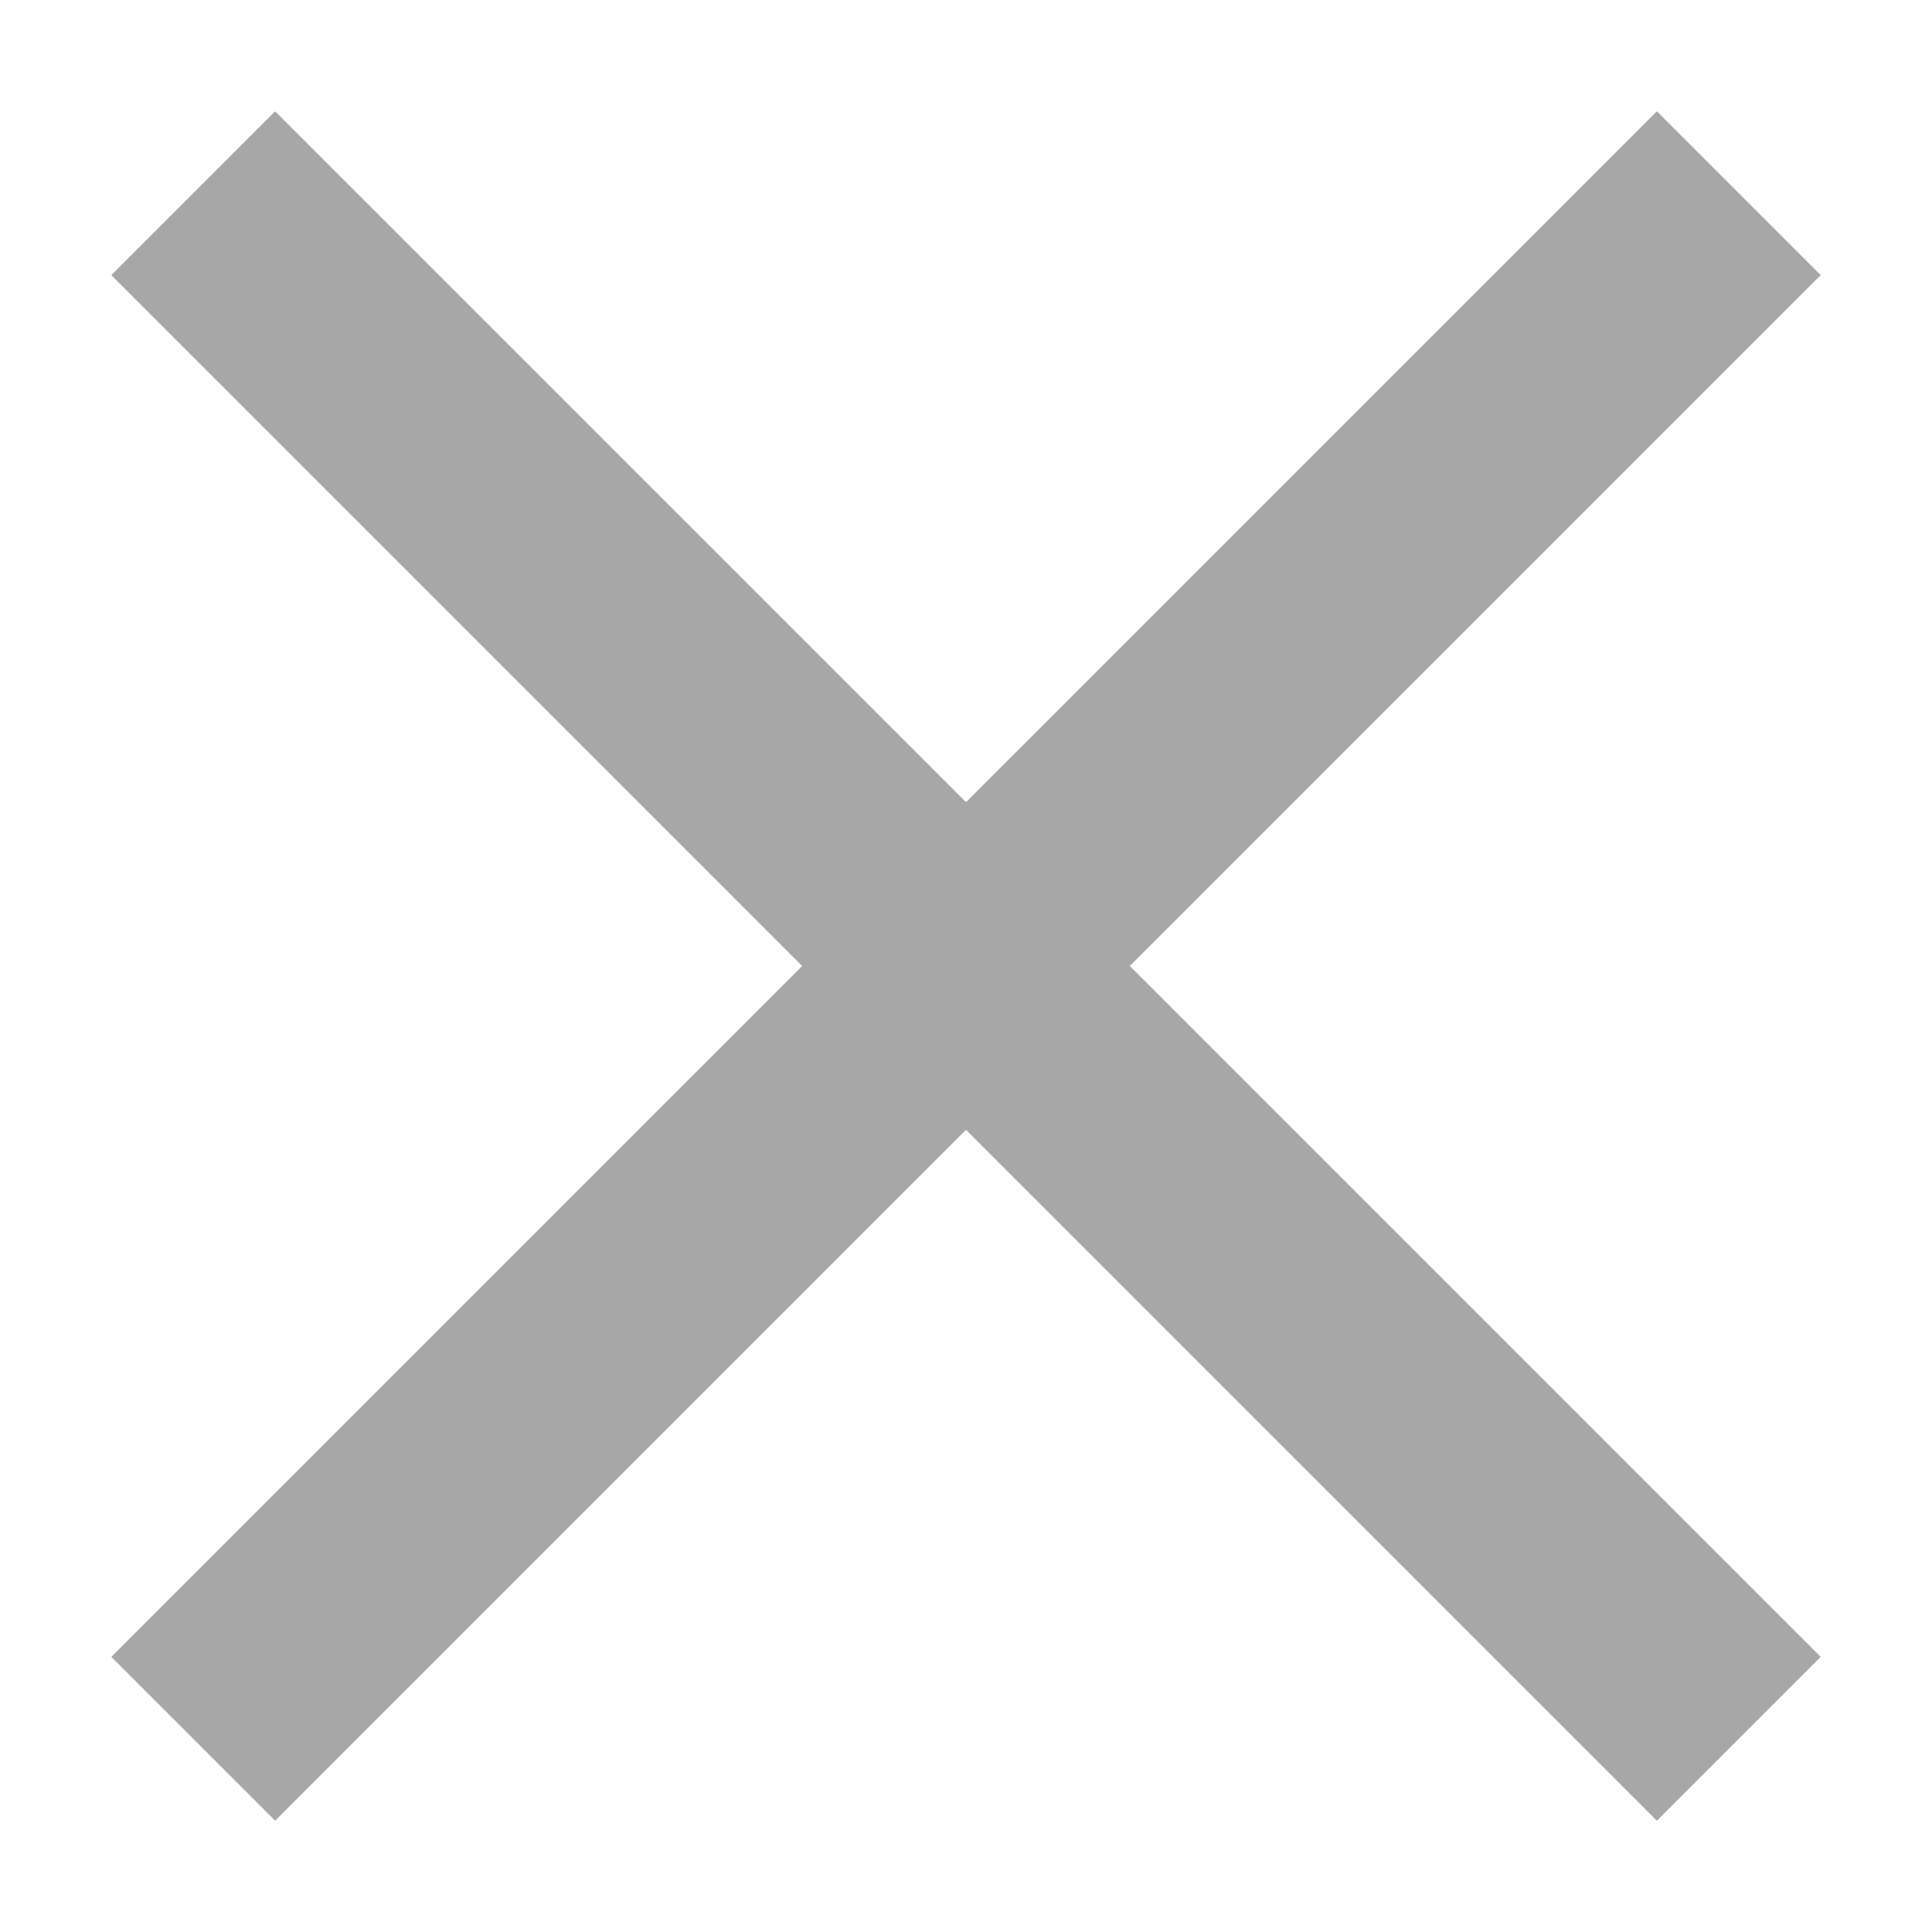 <?xml version="1.0" encoding="UTF-8"?> <svg xmlns="http://www.w3.org/2000/svg" width="10" height="10" viewBox="0 0 10 10" fill="none"> <mask id="path-1-outside-1_2768_111" maskUnits="userSpaceOnUse" x="0" y="0" width="10" height="10" fill="black"> <rect fill="white" width="10" height="10"></rect> <path d="M1 1L9 9ZM1 9L9 1Z"></path> </mask> <path d="M0.576 1.424L8.576 9.424L9.424 8.576L1.424 0.576L0.576 1.424ZM1.424 9.424L9.424 1.424L8.576 0.576L0.576 8.576L1.424 9.424Z" fill="#A7A7A7" mask="url(#path-1-outside-1_2768_111)"></path> </svg> 
